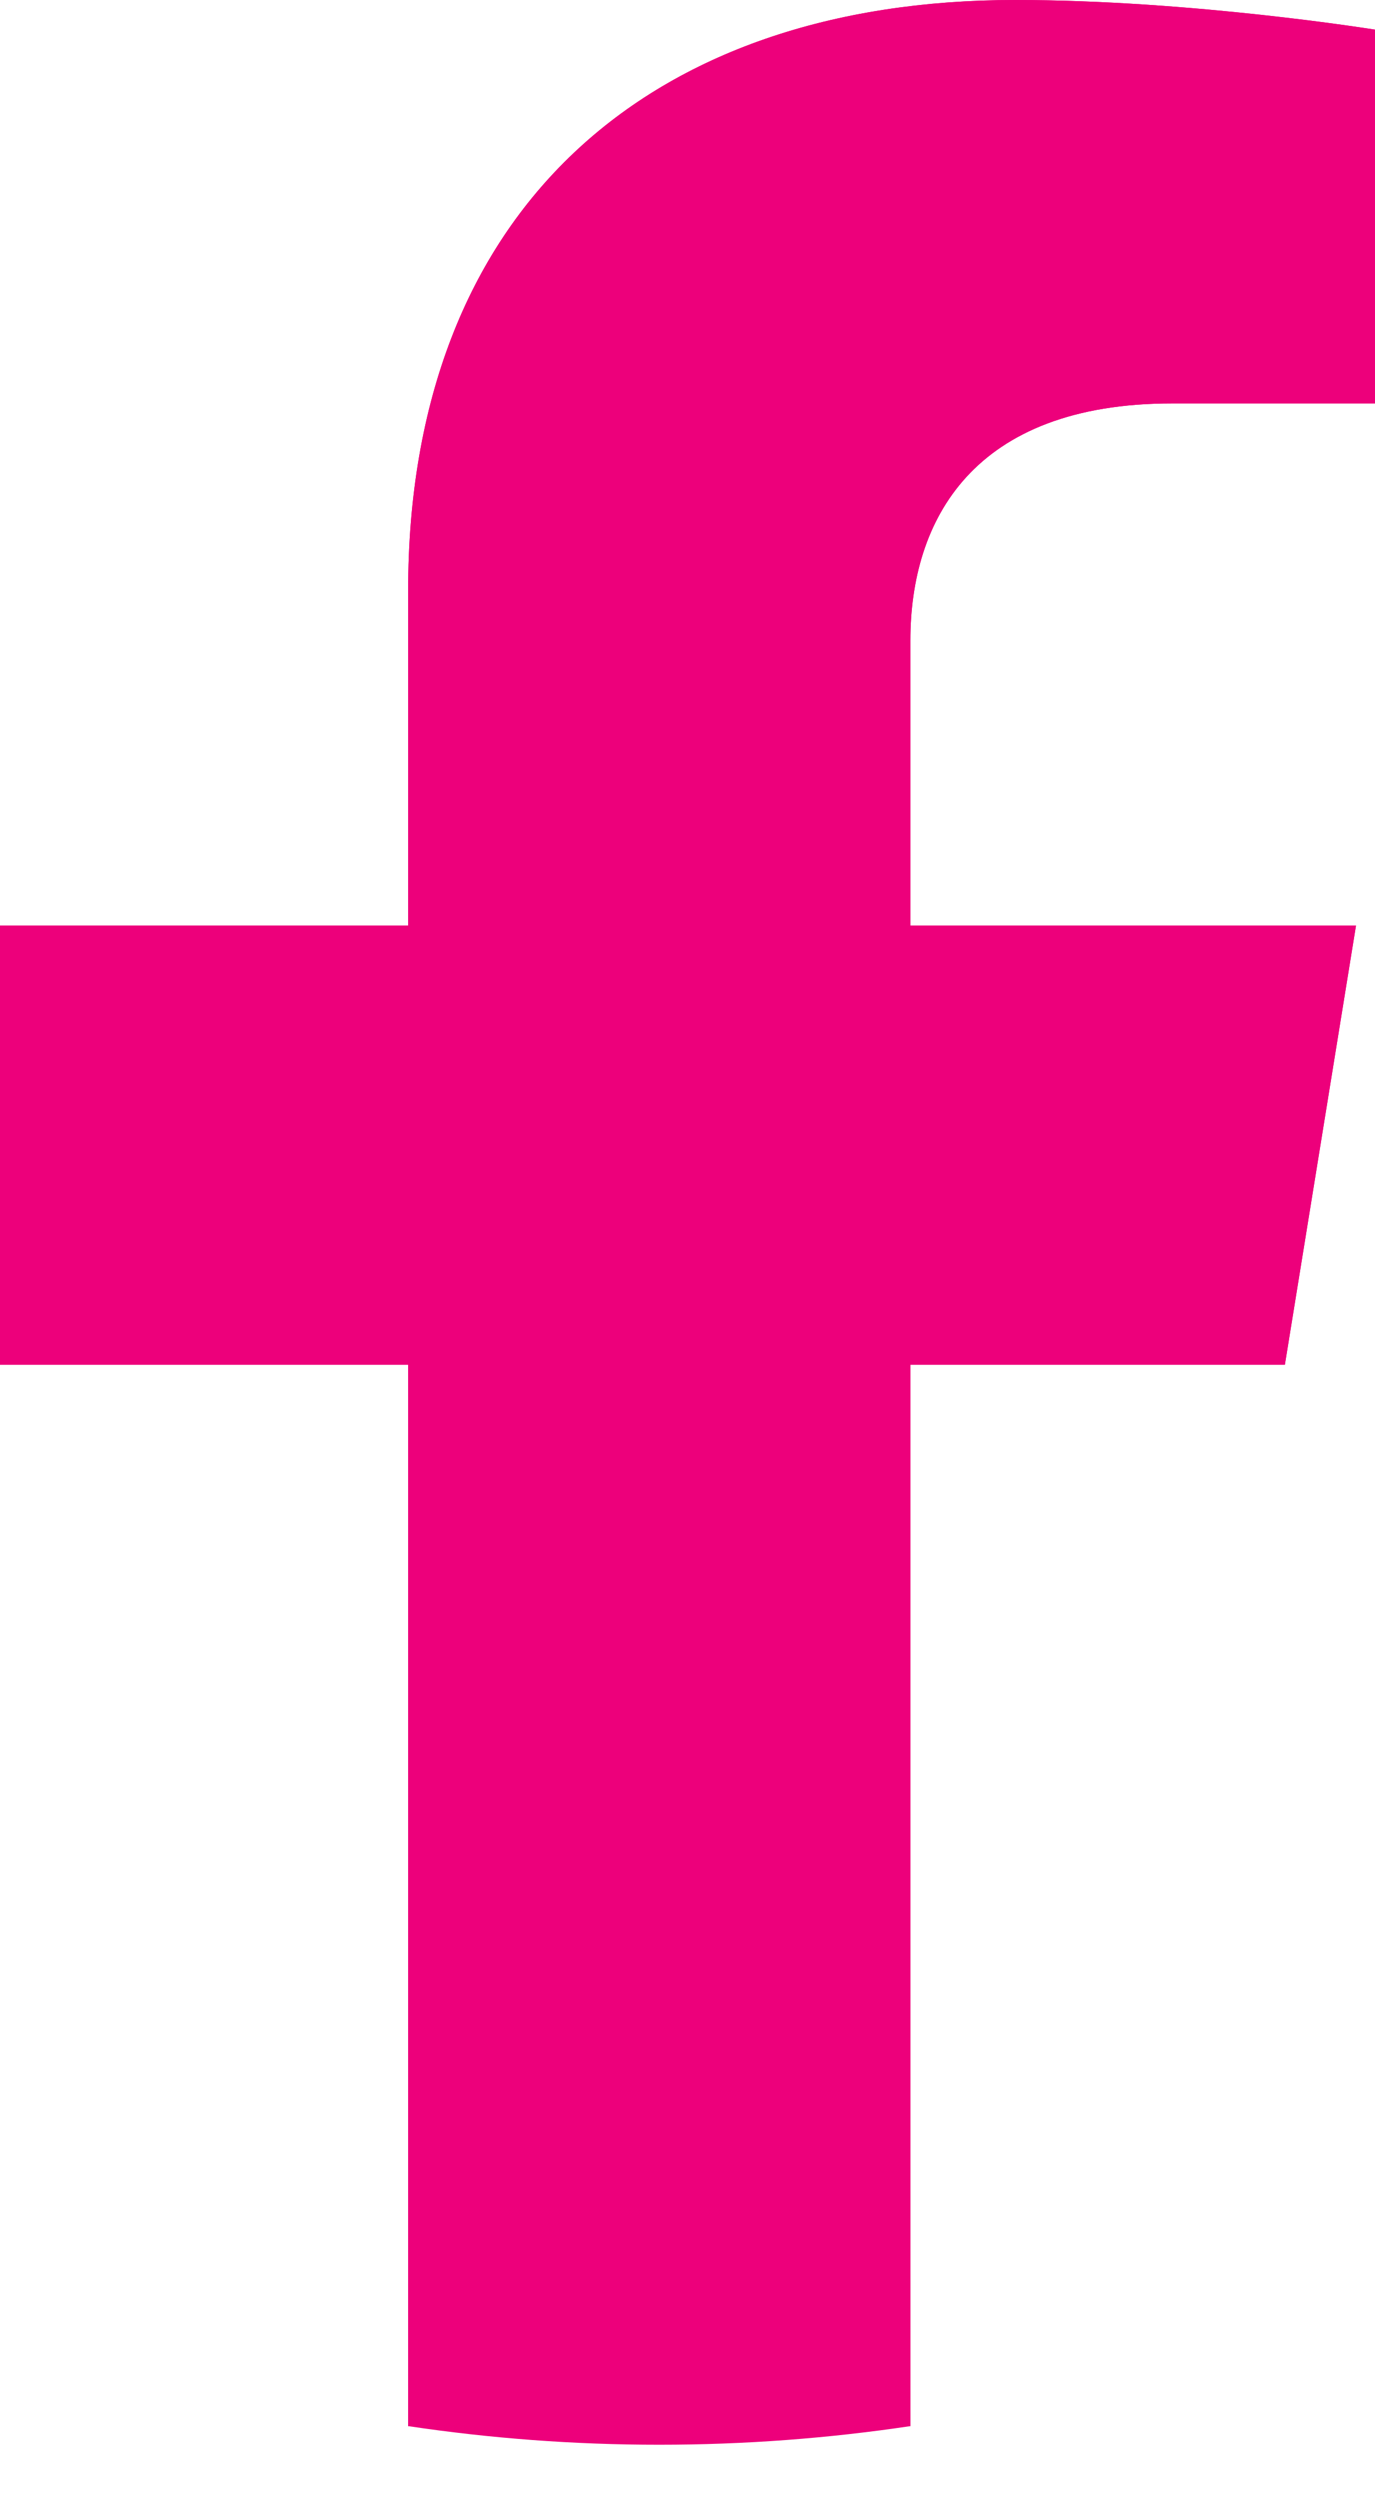 <svg xmlns="http://www.w3.org/2000/svg" fill="none" viewBox="0 0 11 20" height="20" width="11">
<path fill="#ED007B" d="M10.279 10.917L10.848 7.404H7.283V5.124C7.283 4.163 7.781 3.227 9.379 3.227H11V0.237C11 0.237 9.528 0 8.122 0C5.185 0 3.265 1.682 3.265 4.727V7.404H0V10.917H3.265V19.407C3.92 19.505 4.59 19.556 5.273 19.556C5.956 19.556 6.628 19.505 7.283 19.407V10.917H10.279Z"></path>
<path fill="#ED007B" d="M10.279 10.917L10.848 7.404H7.283V5.124C7.283 4.163 7.781 3.227 9.379 3.227H11V0.237C11 0.237 9.528 0 8.122 0C5.184 0 3.265 1.682 3.265 4.727V7.404H0V10.917H3.265V19.407H7.283V10.917H10.279Z"></path>
</svg>
